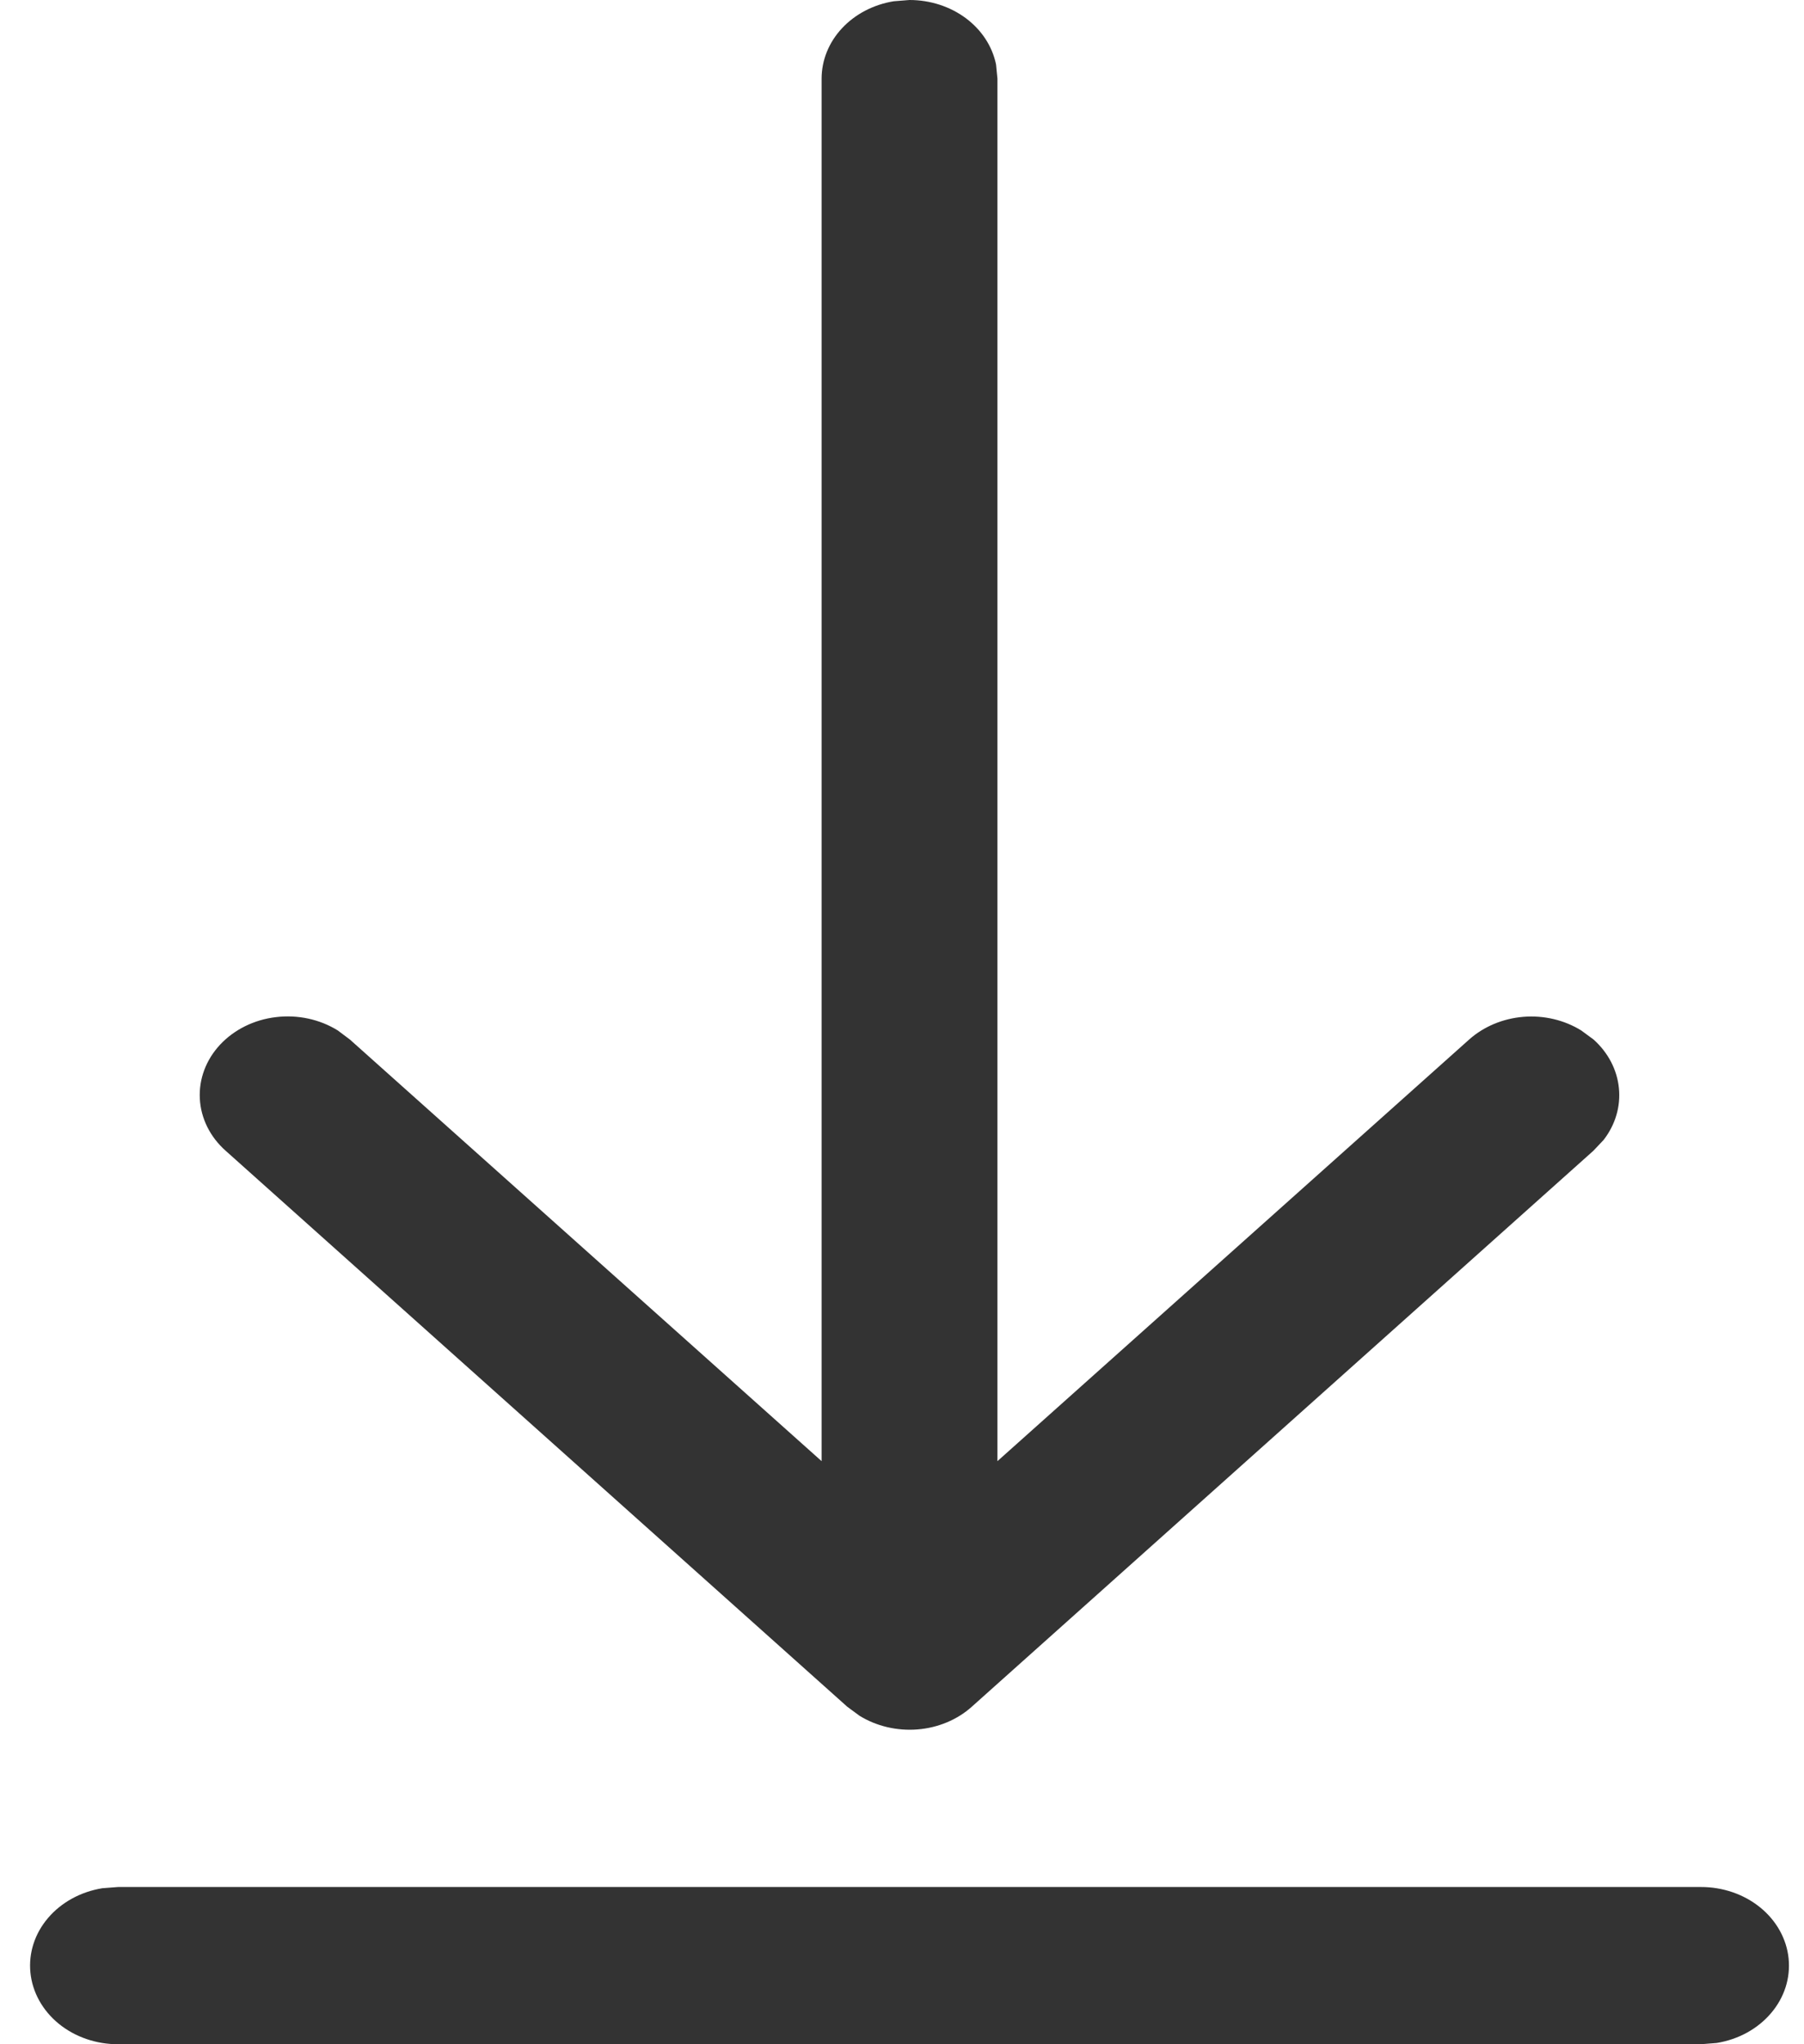 <?xml version="1.0" encoding="UTF-8"?> <svg xmlns="http://www.w3.org/2000/svg" width="30" height="34" viewBox="0 0 30 34" fill="none"><path d="M1.965 31.385H28.285C28.651 31.384 29.003 31.506 29.273 31.726C29.543 31.946 29.711 32.249 29.744 32.574C29.777 32.9 29.673 33.224 29.451 33.484C29.23 33.744 28.908 33.921 28.548 33.979L28.285 34H1.965C1.6 34.001 1.247 33.879 0.977 33.659C0.707 33.438 0.539 33.136 0.506 32.81C0.473 32.485 0.577 32.16 0.799 31.9C1.02 31.64 1.342 31.464 1.702 31.405L1.965 31.385H28.285H1.965ZM14.862 0.021L15.125 7.27346e-08C15.467 -0 15.799 0.107 16.062 0.303C16.325 0.499 16.502 0.771 16.564 1.072L16.587 1.308V24.302L24.431 17.29C24.673 17.074 24.992 16.94 25.333 16.912C25.674 16.884 26.015 16.965 26.296 17.139L26.501 17.29C26.743 17.507 26.892 17.793 26.922 18.098C26.953 18.402 26.863 18.707 26.668 18.959L26.498 19.139L16.16 28.387C15.918 28.604 15.598 28.737 15.258 28.764C14.917 28.791 14.576 28.711 14.294 28.537L14.09 28.387L3.752 19.139C3.493 18.909 3.34 18.6 3.323 18.273C3.306 17.947 3.426 17.626 3.66 17.375C3.895 17.124 4.225 16.96 4.588 16.917C4.95 16.873 5.317 16.952 5.618 17.139L5.819 17.29L13.663 24.302V1.308C13.663 1.002 13.783 0.705 14.002 0.47C14.221 0.235 14.525 0.076 14.862 0.021L15.125 7.27346e-08L14.862 0.021Z" fill="#333333"></path></svg> 